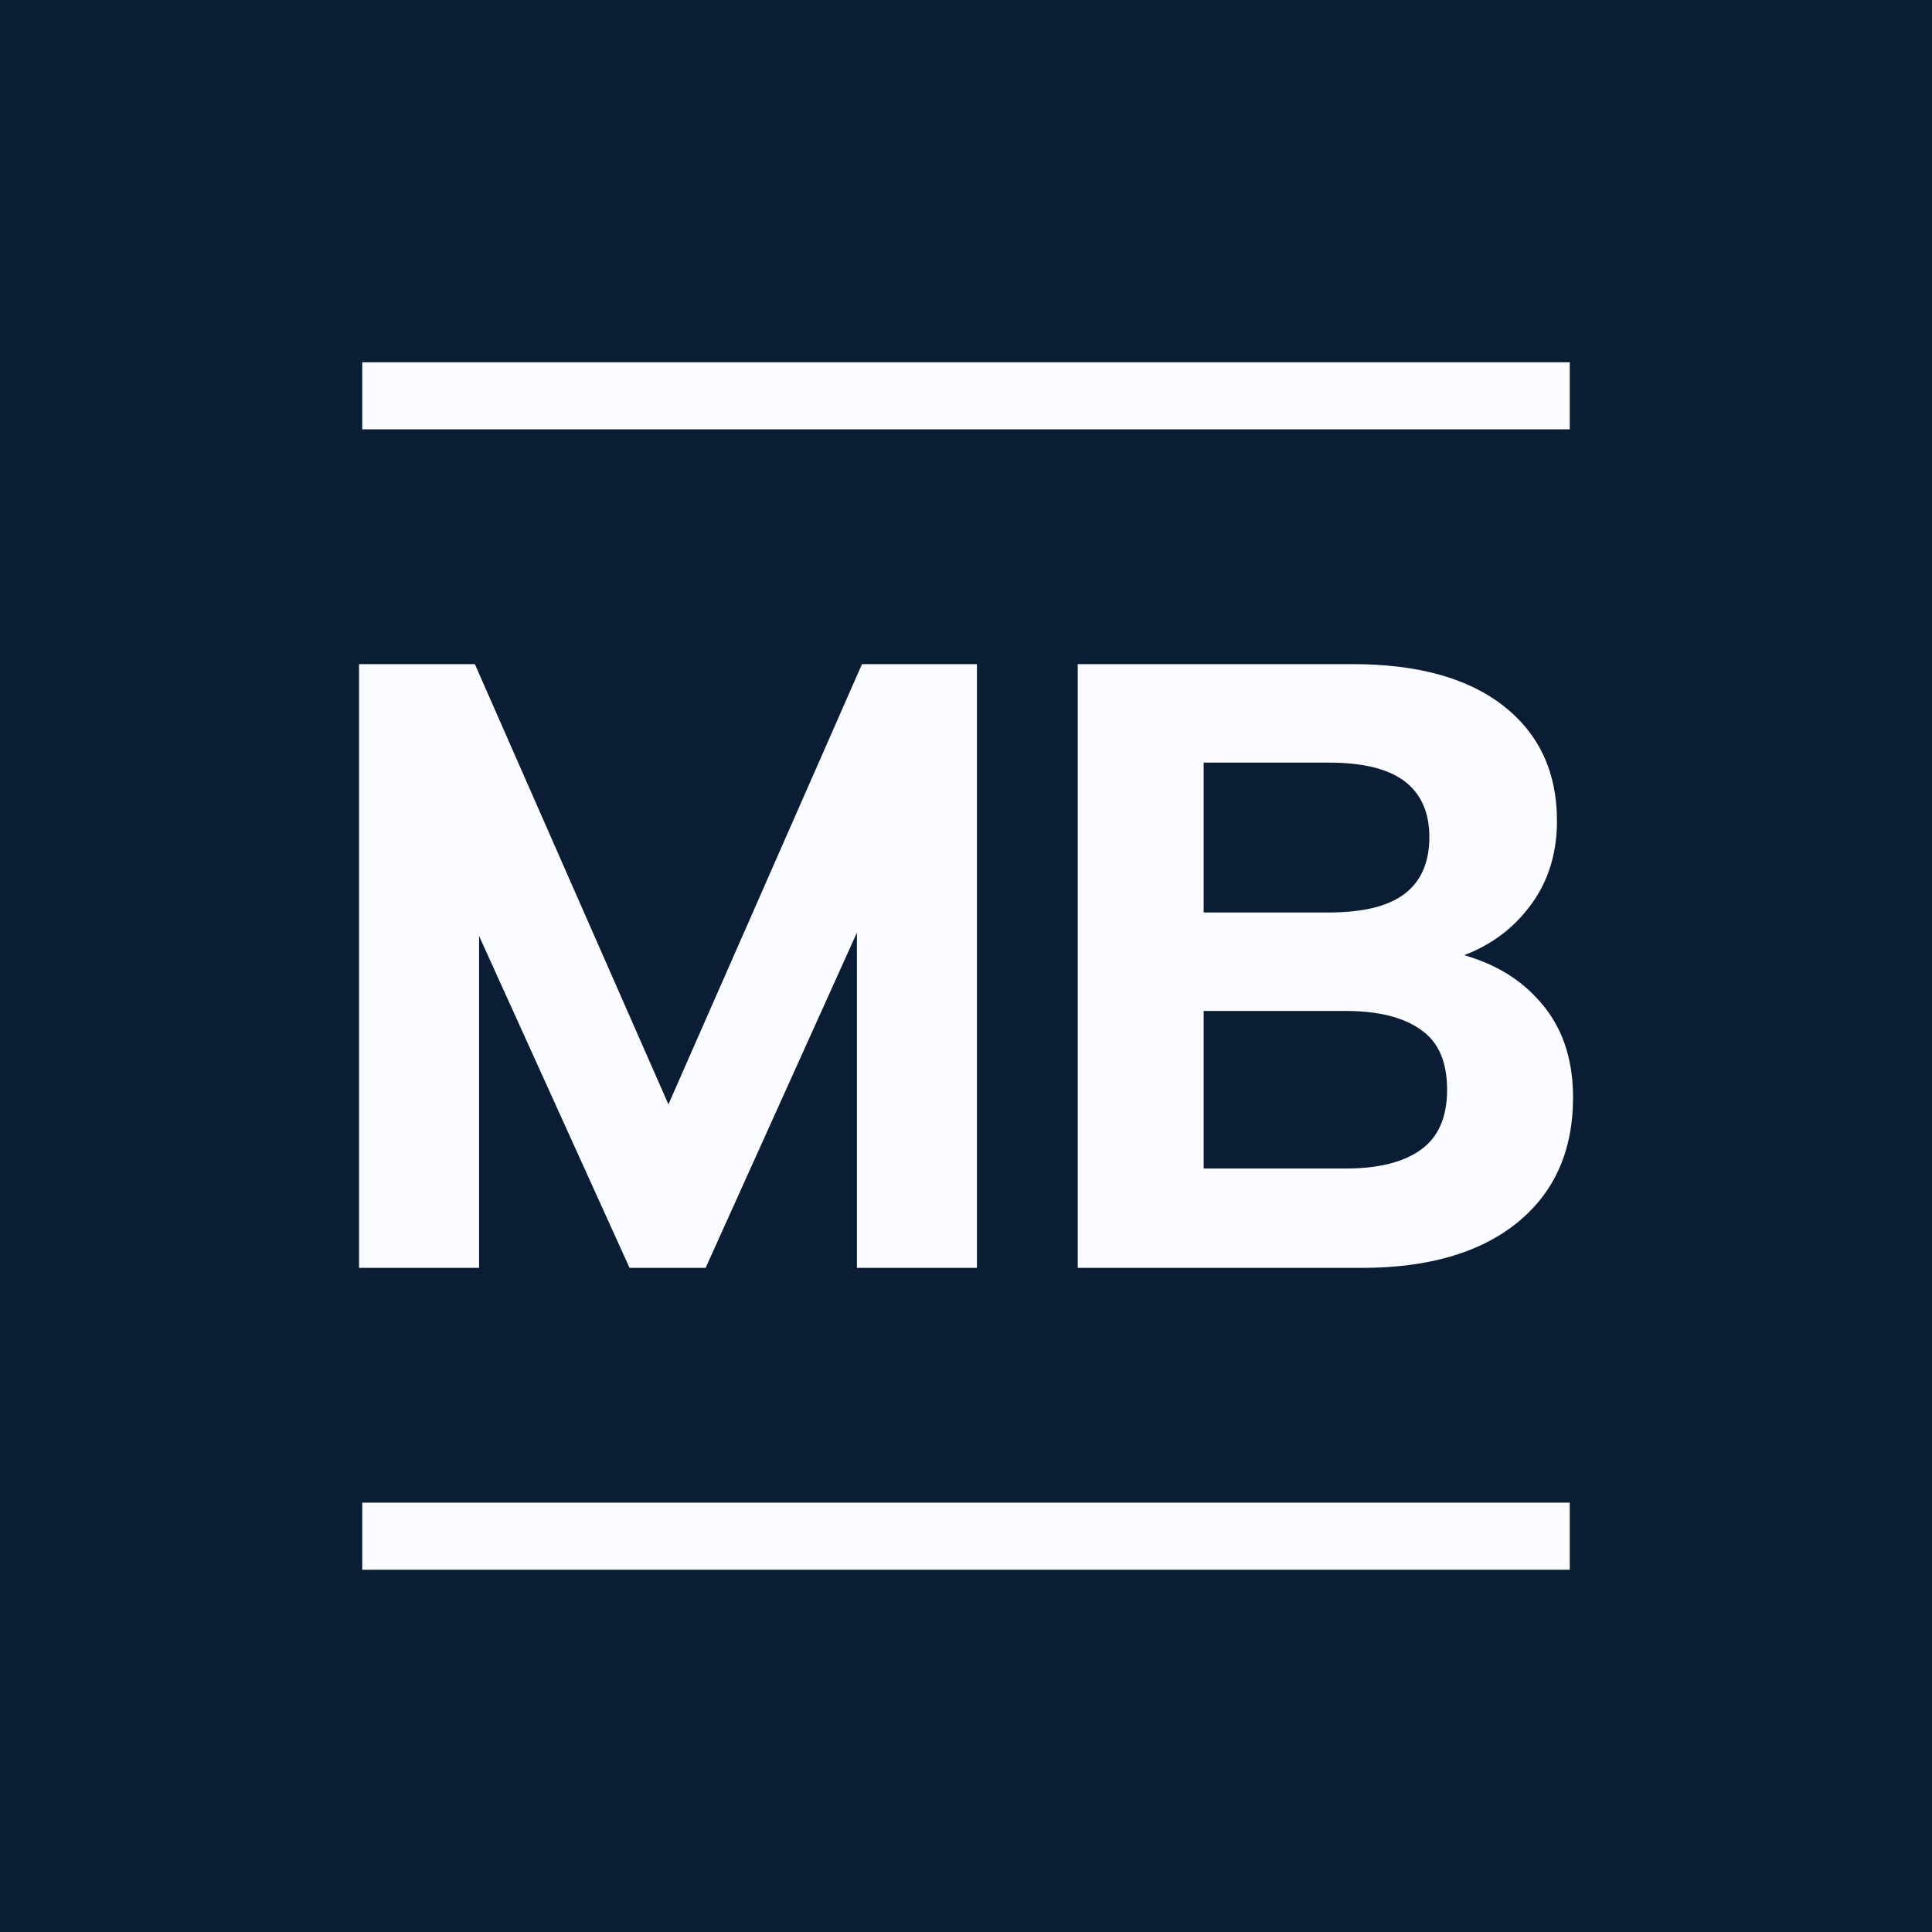 <svg xmlns="http://www.w3.org/2000/svg" version="1.1" xmlns:xlink="http://www.w3.org/1999/xlink" xmlns:svgjs="http://svgjs.dev/svgjs" width="128" height="128"><rect width="100%" height="100%" fill="#808080" stroke="none"/><svg width="128" height="128" viewBox="0 0 128 128" fill="none" xmlns="http://www.w3.org/2000/svg">
<rect width="128" height="128" fill="#0B1D35"></rect>
<rect x="24" y="24" width="80" height="4.444" fill="#FAFCFF"></rect>
<path d="M23.789 84V44H31.461L45.181 75.206H43.389L57.109 44H64.725V84H56.773V56.823H59.013L46.749 84H41.709L29.389 56.823H31.741V84H23.789Z" fill="#FAFCFF"></path>
<path d="M71.402 84V44H89.602C93.933 44 97.274 44.927 99.626 46.78C101.978 48.634 103.154 51.168 103.154 54.383C103.154 56.766 102.445 58.79 101.026 60.454C99.645 62.118 97.741 63.234 95.314 63.801V62.894C98.152 63.385 100.336 64.482 101.866 66.184C103.434 67.849 104.218 70.024 104.218 72.709C104.218 76.265 102.968 79.045 100.466 81.05C98.002 83.016 94.586 84 90.218 84H71.402ZM79.746 77.418H89.154C91.32 77.418 92.981 77.002 94.138 76.17C95.296 75.338 95.874 74.014 95.874 72.199C95.874 70.345 95.296 69.021 94.138 68.227C92.981 67.395 91.32 66.979 89.154 66.979H79.746V77.418ZM79.746 60.454H88.034C90.312 60.454 91.992 60.038 93.074 59.206C94.157 58.373 94.698 57.125 94.698 55.461C94.698 53.834 94.157 52.605 93.074 51.773C91.992 50.941 90.312 50.525 88.034 50.525H79.746V60.454Z" fill="#FAFCFF"></path>
<rect x="24" y="99.555" width="80" height="4.444" fill="#FAFCFF"></rect>
</svg><style>@media (prefers-color-scheme: light) { :root { filter: none; } }
@media (prefers-color-scheme: dark) { :root { filter: none; } }
</style></svg>